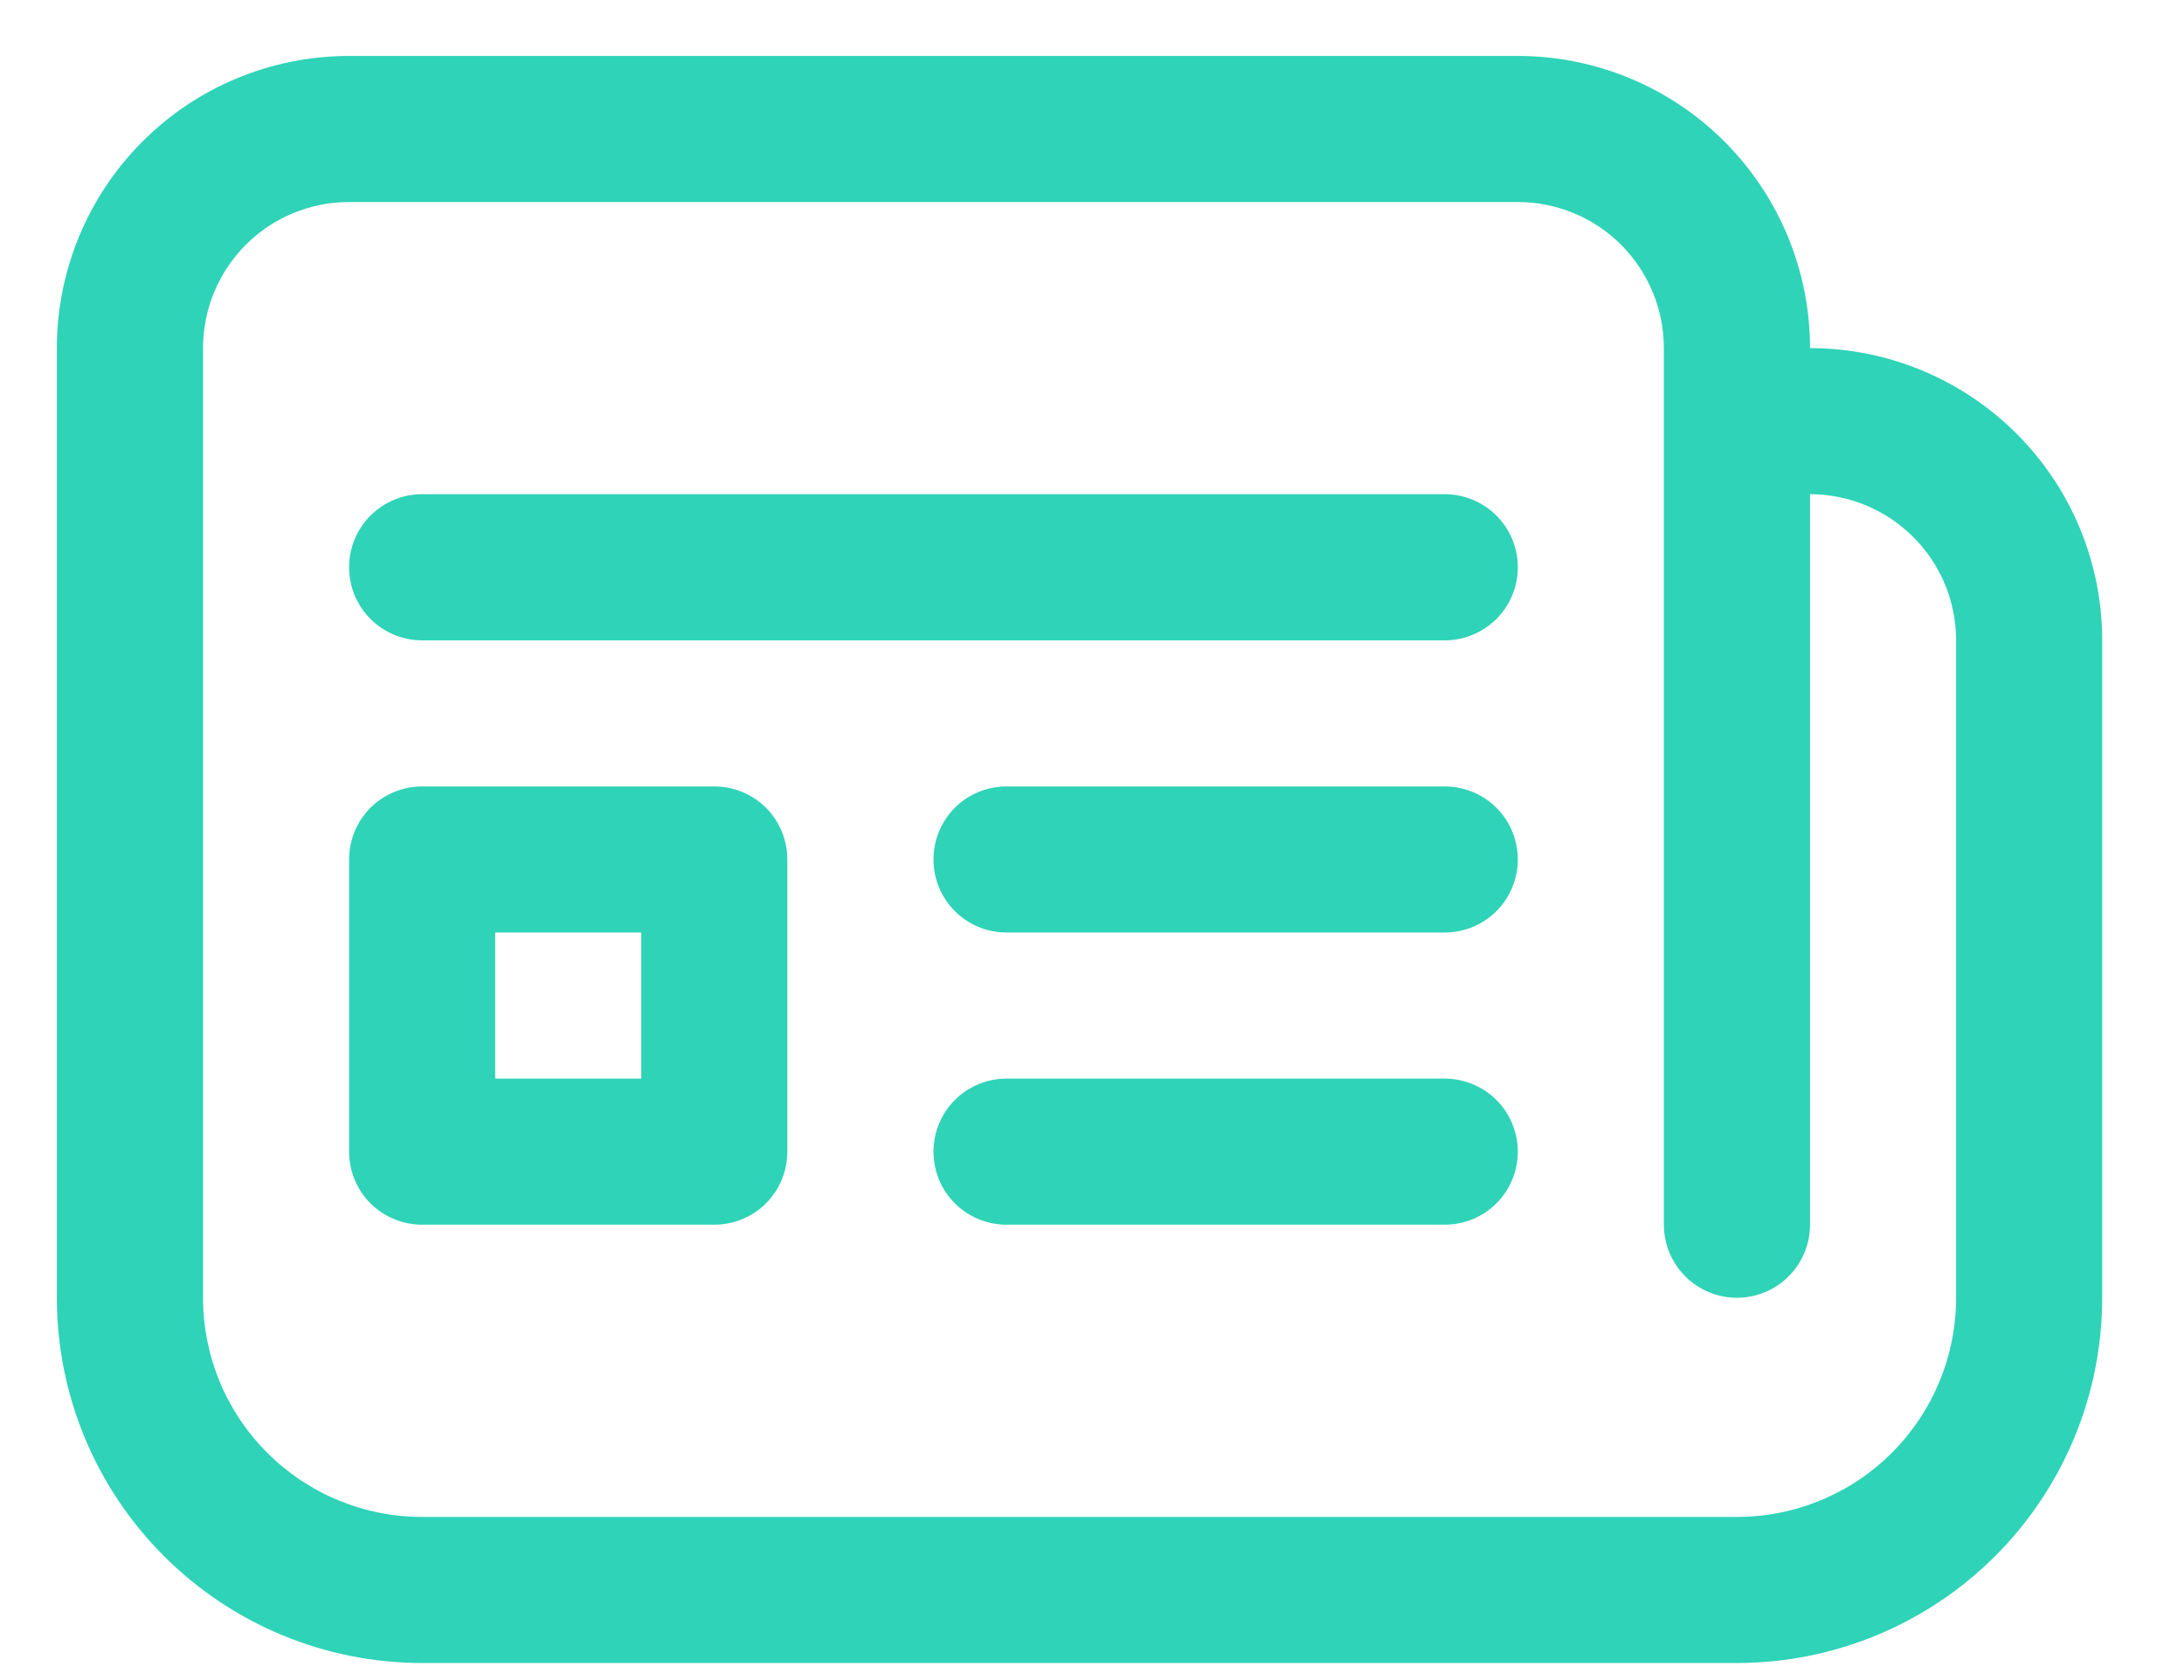 <svg width="26" height="20" viewBox="0 0 26 20" fill="none" xmlns="http://www.w3.org/2000/svg">
<path d="M5.025 5.883C4.795 5.883 4.574 5.975 4.41 6.138C4.247 6.301 4.156 6.522 4.156 6.753C4.156 6.984 4.247 7.205 4.41 7.368C4.574 7.531 4.795 7.623 5.025 7.623H17.2C17.43 7.623 17.651 7.531 17.815 7.368C17.978 7.205 18.069 6.984 18.069 6.753C18.069 6.522 17.978 6.301 17.815 6.138C17.651 5.975 17.43 5.883 17.2 5.883H5.025ZM5.025 9.362C4.795 9.362 4.574 9.453 4.41 9.616C4.247 9.779 4.156 10.001 4.156 10.231V13.71C4.156 13.94 4.247 14.162 4.41 14.325C4.574 14.488 4.795 14.579 5.025 14.579H8.504C8.734 14.579 8.956 14.488 9.119 14.325C9.282 14.162 9.373 13.94 9.373 13.71V10.231C9.373 10.001 9.282 9.779 9.119 9.616C8.956 9.453 8.734 9.362 8.504 9.362H5.025ZM5.895 12.84V11.101H7.634V12.84H5.895ZM11.982 9.362C11.752 9.362 11.53 9.453 11.367 9.616C11.204 9.779 11.113 10.001 11.113 10.231C11.113 10.462 11.204 10.683 11.367 10.846C11.53 11.009 11.752 11.101 11.982 11.101H17.2C17.43 11.101 17.651 11.009 17.815 10.846C17.978 10.683 18.069 10.462 18.069 10.231C18.069 10.001 17.978 9.779 17.815 9.616C17.651 9.453 17.43 9.362 17.2 9.362H11.982ZM11.982 12.84C11.752 12.84 11.53 12.932 11.367 13.095C11.204 13.258 11.113 13.479 11.113 13.71C11.113 13.94 11.204 14.162 11.367 14.325C11.53 14.488 11.752 14.579 11.982 14.579H17.2C17.43 14.579 17.651 14.488 17.815 14.325C17.978 14.162 18.069 13.94 18.069 13.71C18.069 13.479 17.978 13.258 17.815 13.095C17.651 12.932 17.43 12.84 17.2 12.84H11.982ZM0.677 4.144C0.677 3.222 1.044 2.337 1.696 1.685C2.348 1.032 3.233 0.666 4.156 0.666H18.069C18.992 0.666 19.877 1.032 20.529 1.685C21.181 2.337 21.548 3.222 21.548 4.144C22.47 4.144 23.355 4.511 24.007 5.163C24.66 5.815 25.026 6.7 25.026 7.623V15.449C25.026 16.602 24.568 17.708 23.753 18.523C22.937 19.339 21.831 19.797 20.678 19.797H5.025C3.872 19.797 2.766 19.339 1.951 18.523C1.135 17.708 0.677 16.602 0.677 15.449V4.144ZM20.678 15.449C20.447 15.449 20.226 15.357 20.063 15.194C19.9 15.031 19.808 14.81 19.808 14.579V4.144C19.808 3.683 19.625 3.241 19.299 2.914C18.973 2.588 18.53 2.405 18.069 2.405H4.156C3.694 2.405 3.252 2.588 2.926 2.914C2.6 3.241 2.417 3.683 2.417 4.144V15.449C2.417 16.141 2.691 16.804 3.181 17.294C3.67 17.783 4.333 18.058 5.025 18.058H20.678C21.37 18.058 22.034 17.783 22.523 17.294C23.012 16.804 23.287 16.141 23.287 15.449V7.623C23.287 7.161 23.104 6.719 22.777 6.393C22.451 6.067 22.009 5.883 21.548 5.883V14.579C21.548 14.81 21.456 15.031 21.293 15.194C21.13 15.357 20.909 15.449 20.678 15.449Z" fill="#2FD3B7"/>
</svg>

